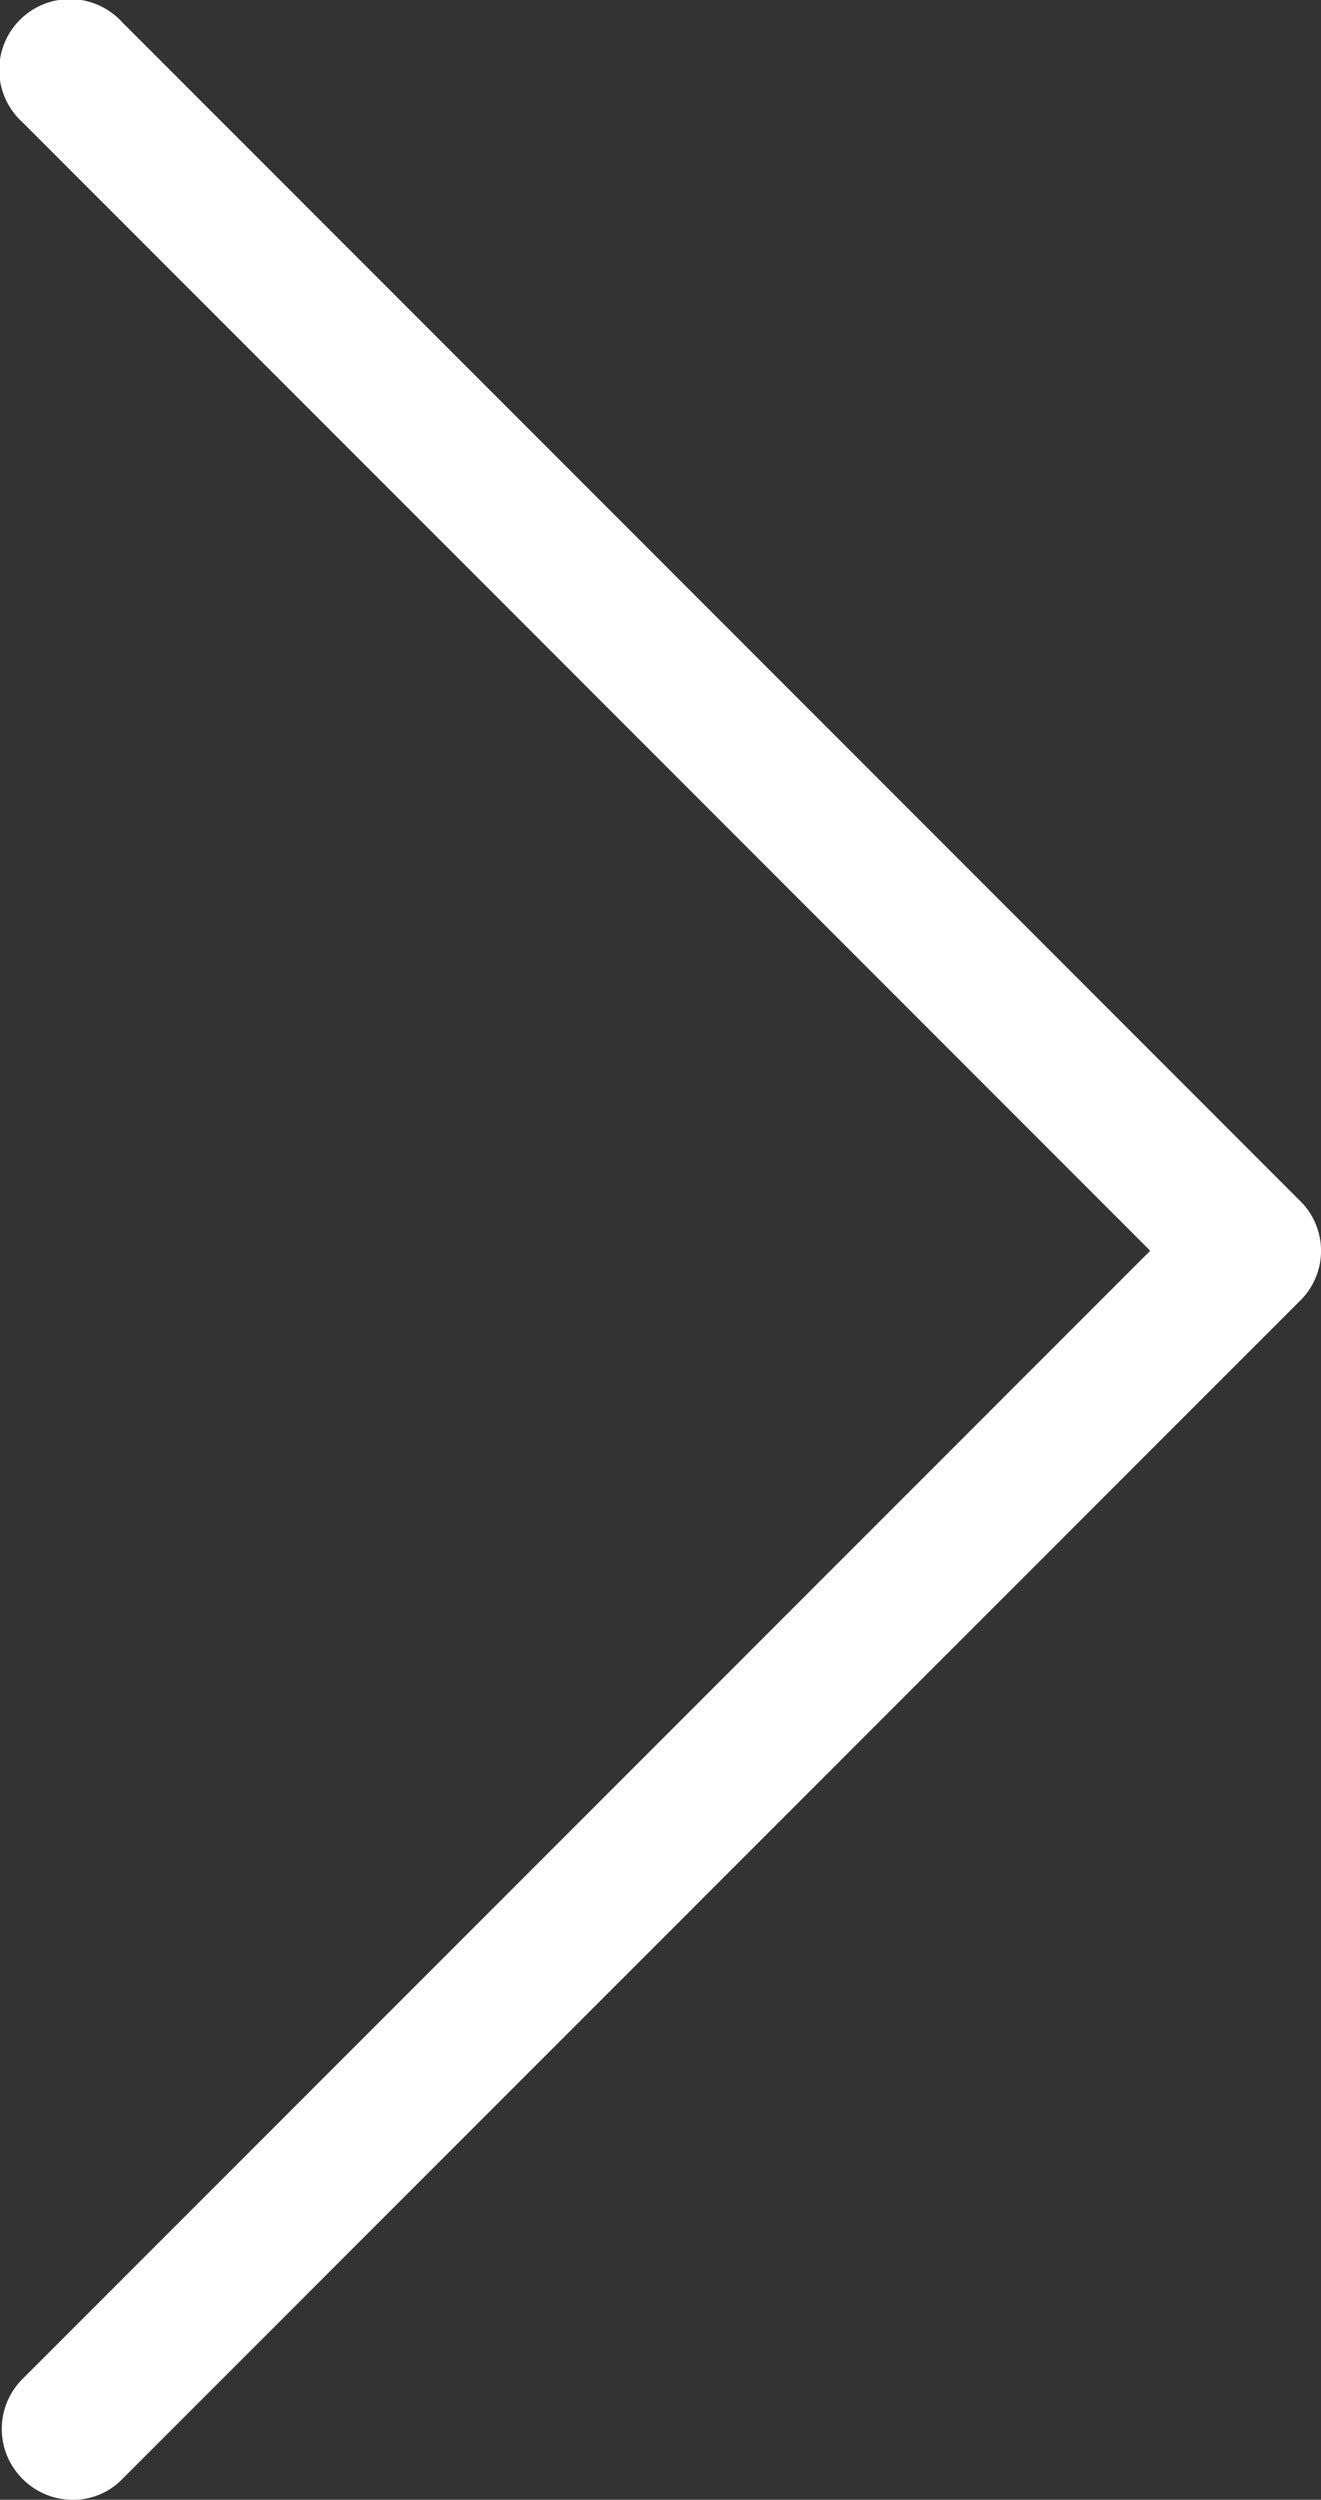 <svg xmlns="http://www.w3.org/2000/svg" width="11.734" height="22.199"><rect width="100%" height="100%" fill="#333333" stroke="none"/><path d="M.2 22.013a.627.627 0 00.444.186.608.608 0 00.444-.186l10.46-10.462a.621.621 0 000-.887L1.087.199a.628.628 0 10-.887.887l10.017 10.021L.2 21.126a.626.626 0 000 .887z" fill="#fff" data-name="Group 4"/></svg>
